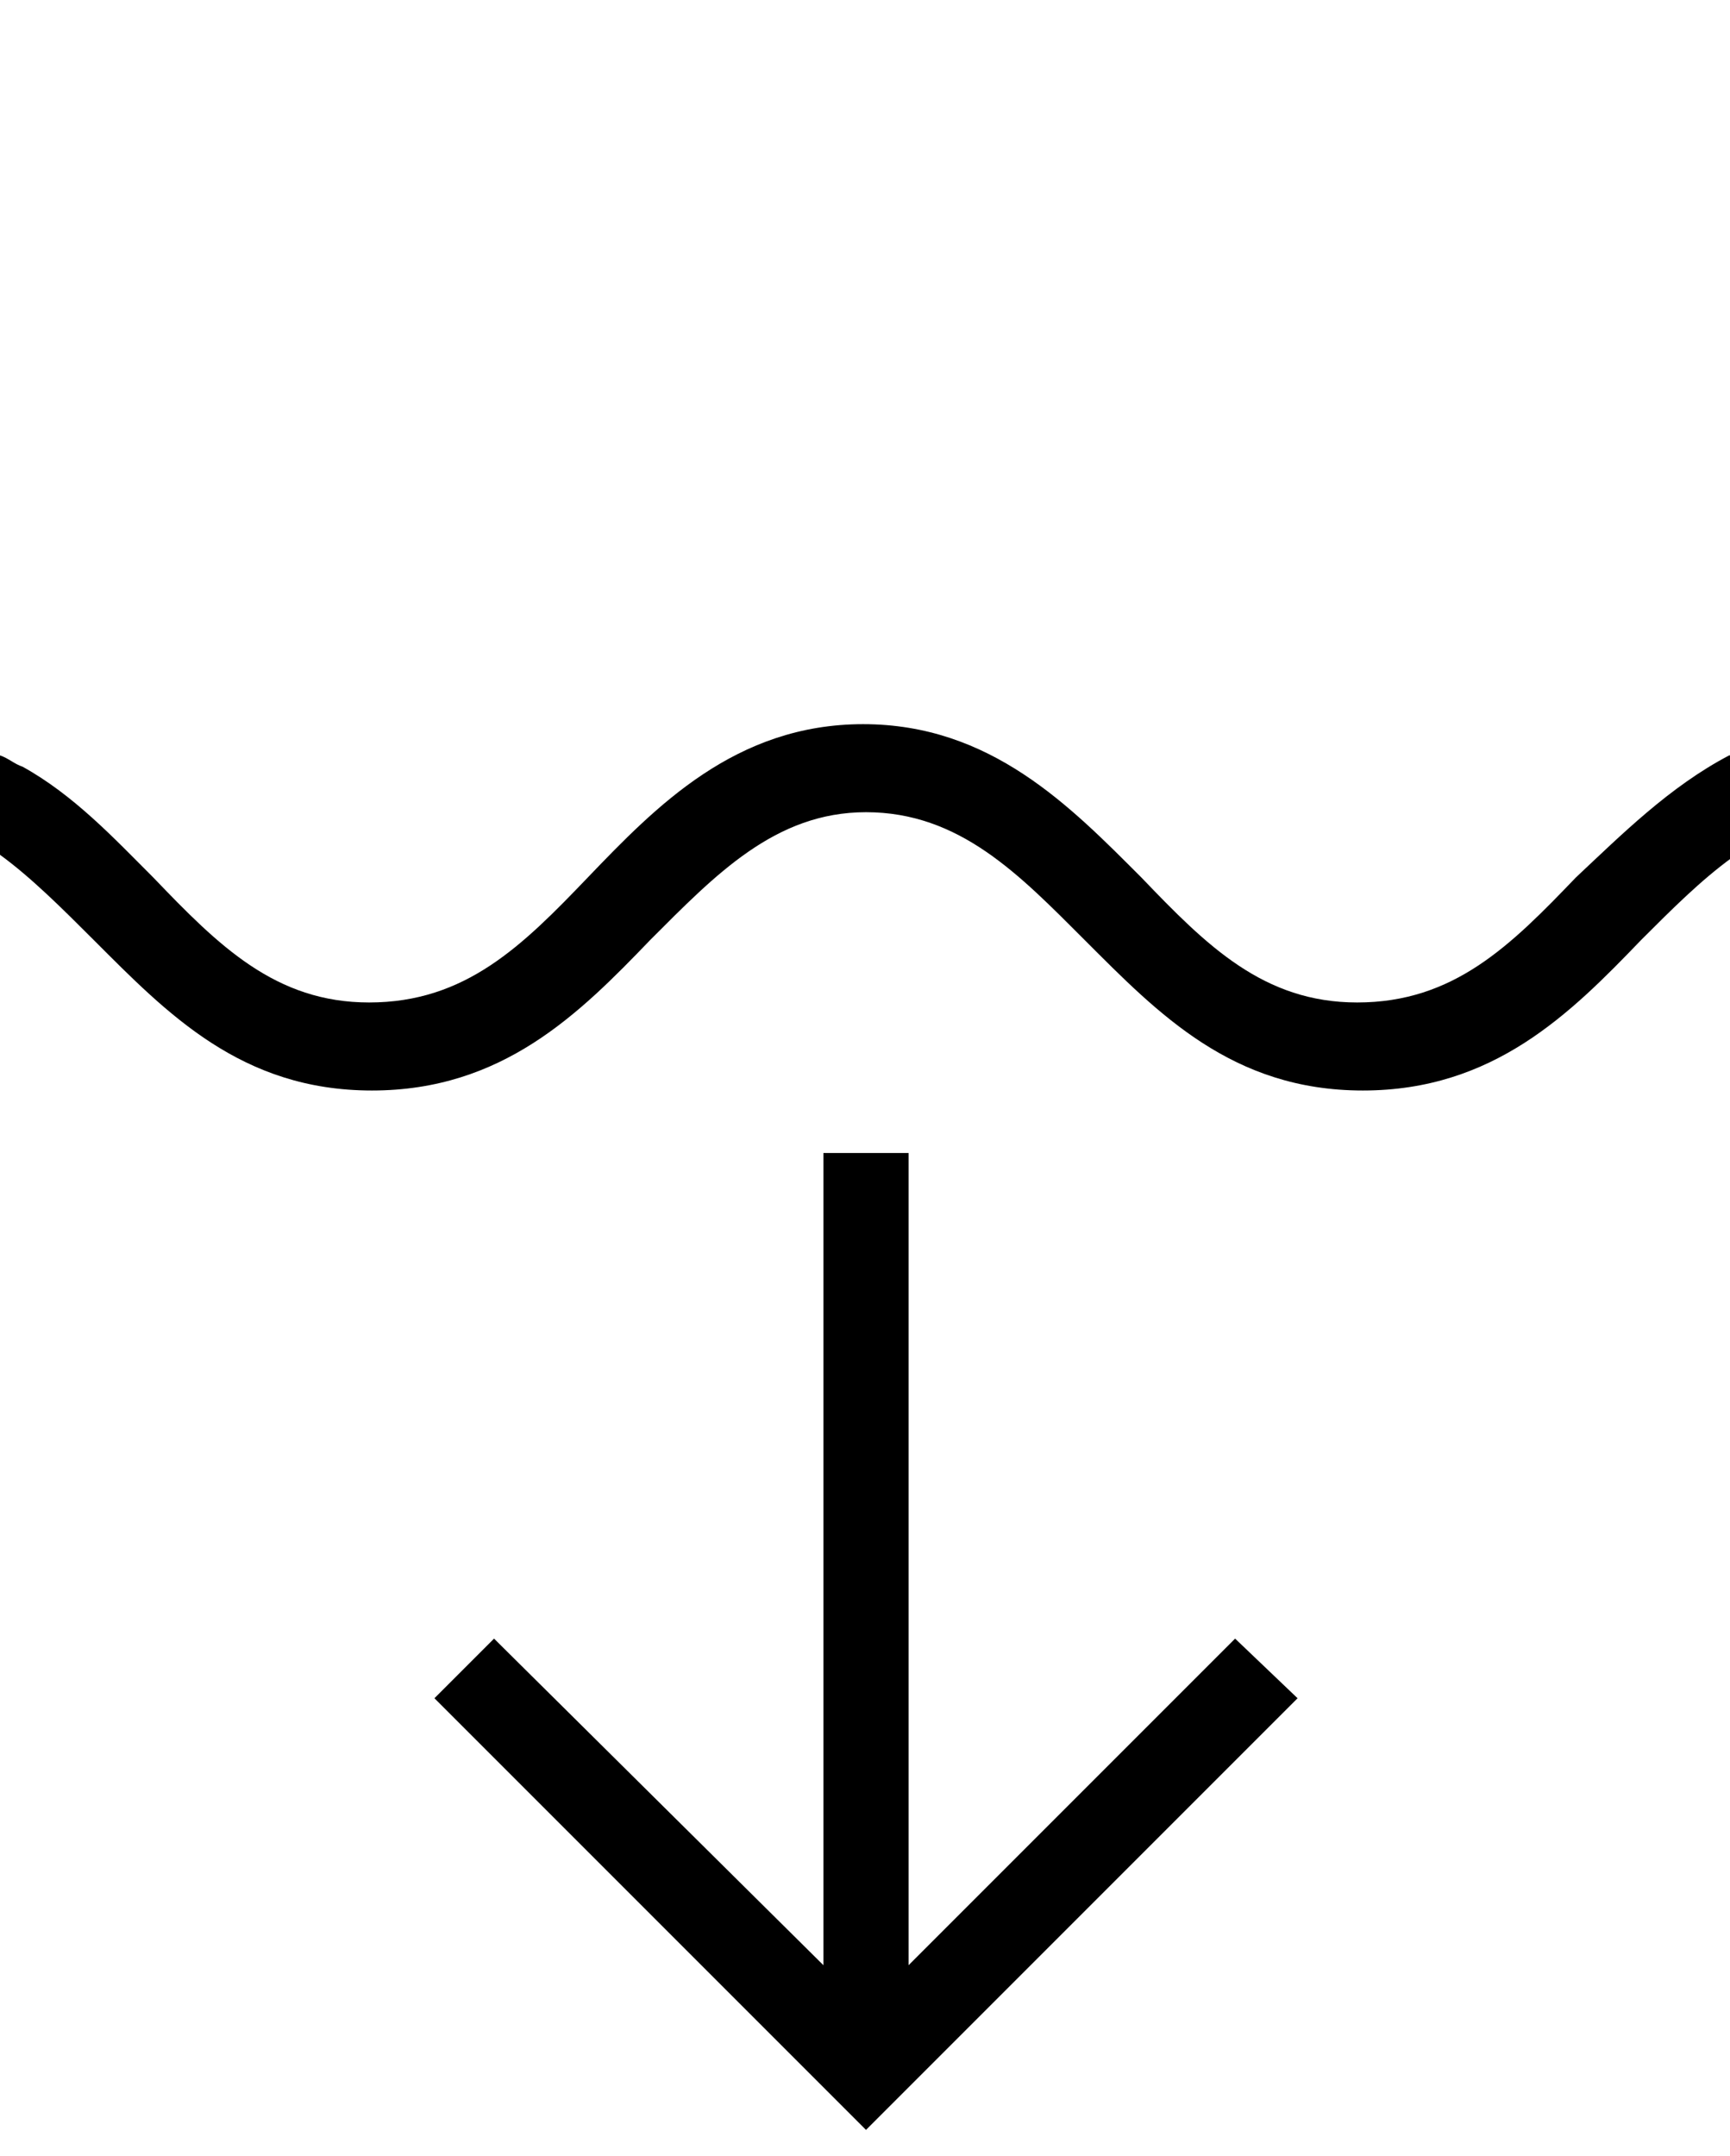 <?xml version="1.0" encoding="UTF-8" standalone="no"?>
<svg xmlns:dc="http://purl.org/dc/elements/1.1/" xmlns:cc="http://creativecommons.org/ns#" xmlns:rdf="http://www.w3.org/1999/02/22-rdf-syntax-ns#" xmlns:svg="http://www.w3.org/2000/svg" xmlns="http://www.w3.org/2000/svg" xml:space="preserve" enable-background="new 0 0 841.89 595.28" viewBox="0 0 60.93 75.916" height="75.916" width="60.93" y="0px" x="0px" id="Capa_1" version="1.1"><defs id="defs956"/>
<path d="M60.9,26.6c-2.1,1.1-3.8,2.8-5.4,4.3c-2.3,2.4-4.3,4.4-7.7,4.4c-3.3,0-5.3-2-7.6-4.4c-2.5-2.5-5.3-5.4-9.8-5.4
	c-4.5,0-7.3,2.9-9.7,5.4c-2.3,2.4-4.3,4.4-7.7,4.4c-3.3,0-5.3-2-7.6-4.4C4,29.5,2.6,28,0.8,27l0,0c-0.3-0.1-0.5-0.3-0.8-0.4v3.5
	c1.1,0.8,2.2,1.9,3.3,3c2.6,2.6,5.2,5.3,9.8,5.3c4.6,0,7.3-2.7,9.8-5.3c2.3-2.3,4.4-4.5,7.6-4.5c3.3,0,5.4,2.2,7.7,4.5
	c2.6,2.6,5.2,5.3,9.8,5.3c4.6,0,7.3-2.7,9.8-5.3c1.1-1.1,2.1-2.1,3.2-2.9V26.6z"/>
<polygon points="43.5,57.7 32,69.2 32,40.6 29,40.6 29,69.2 17.4,57.7 15.3,59.8 30.5,75 45.7,59.8 "/>
</svg>
